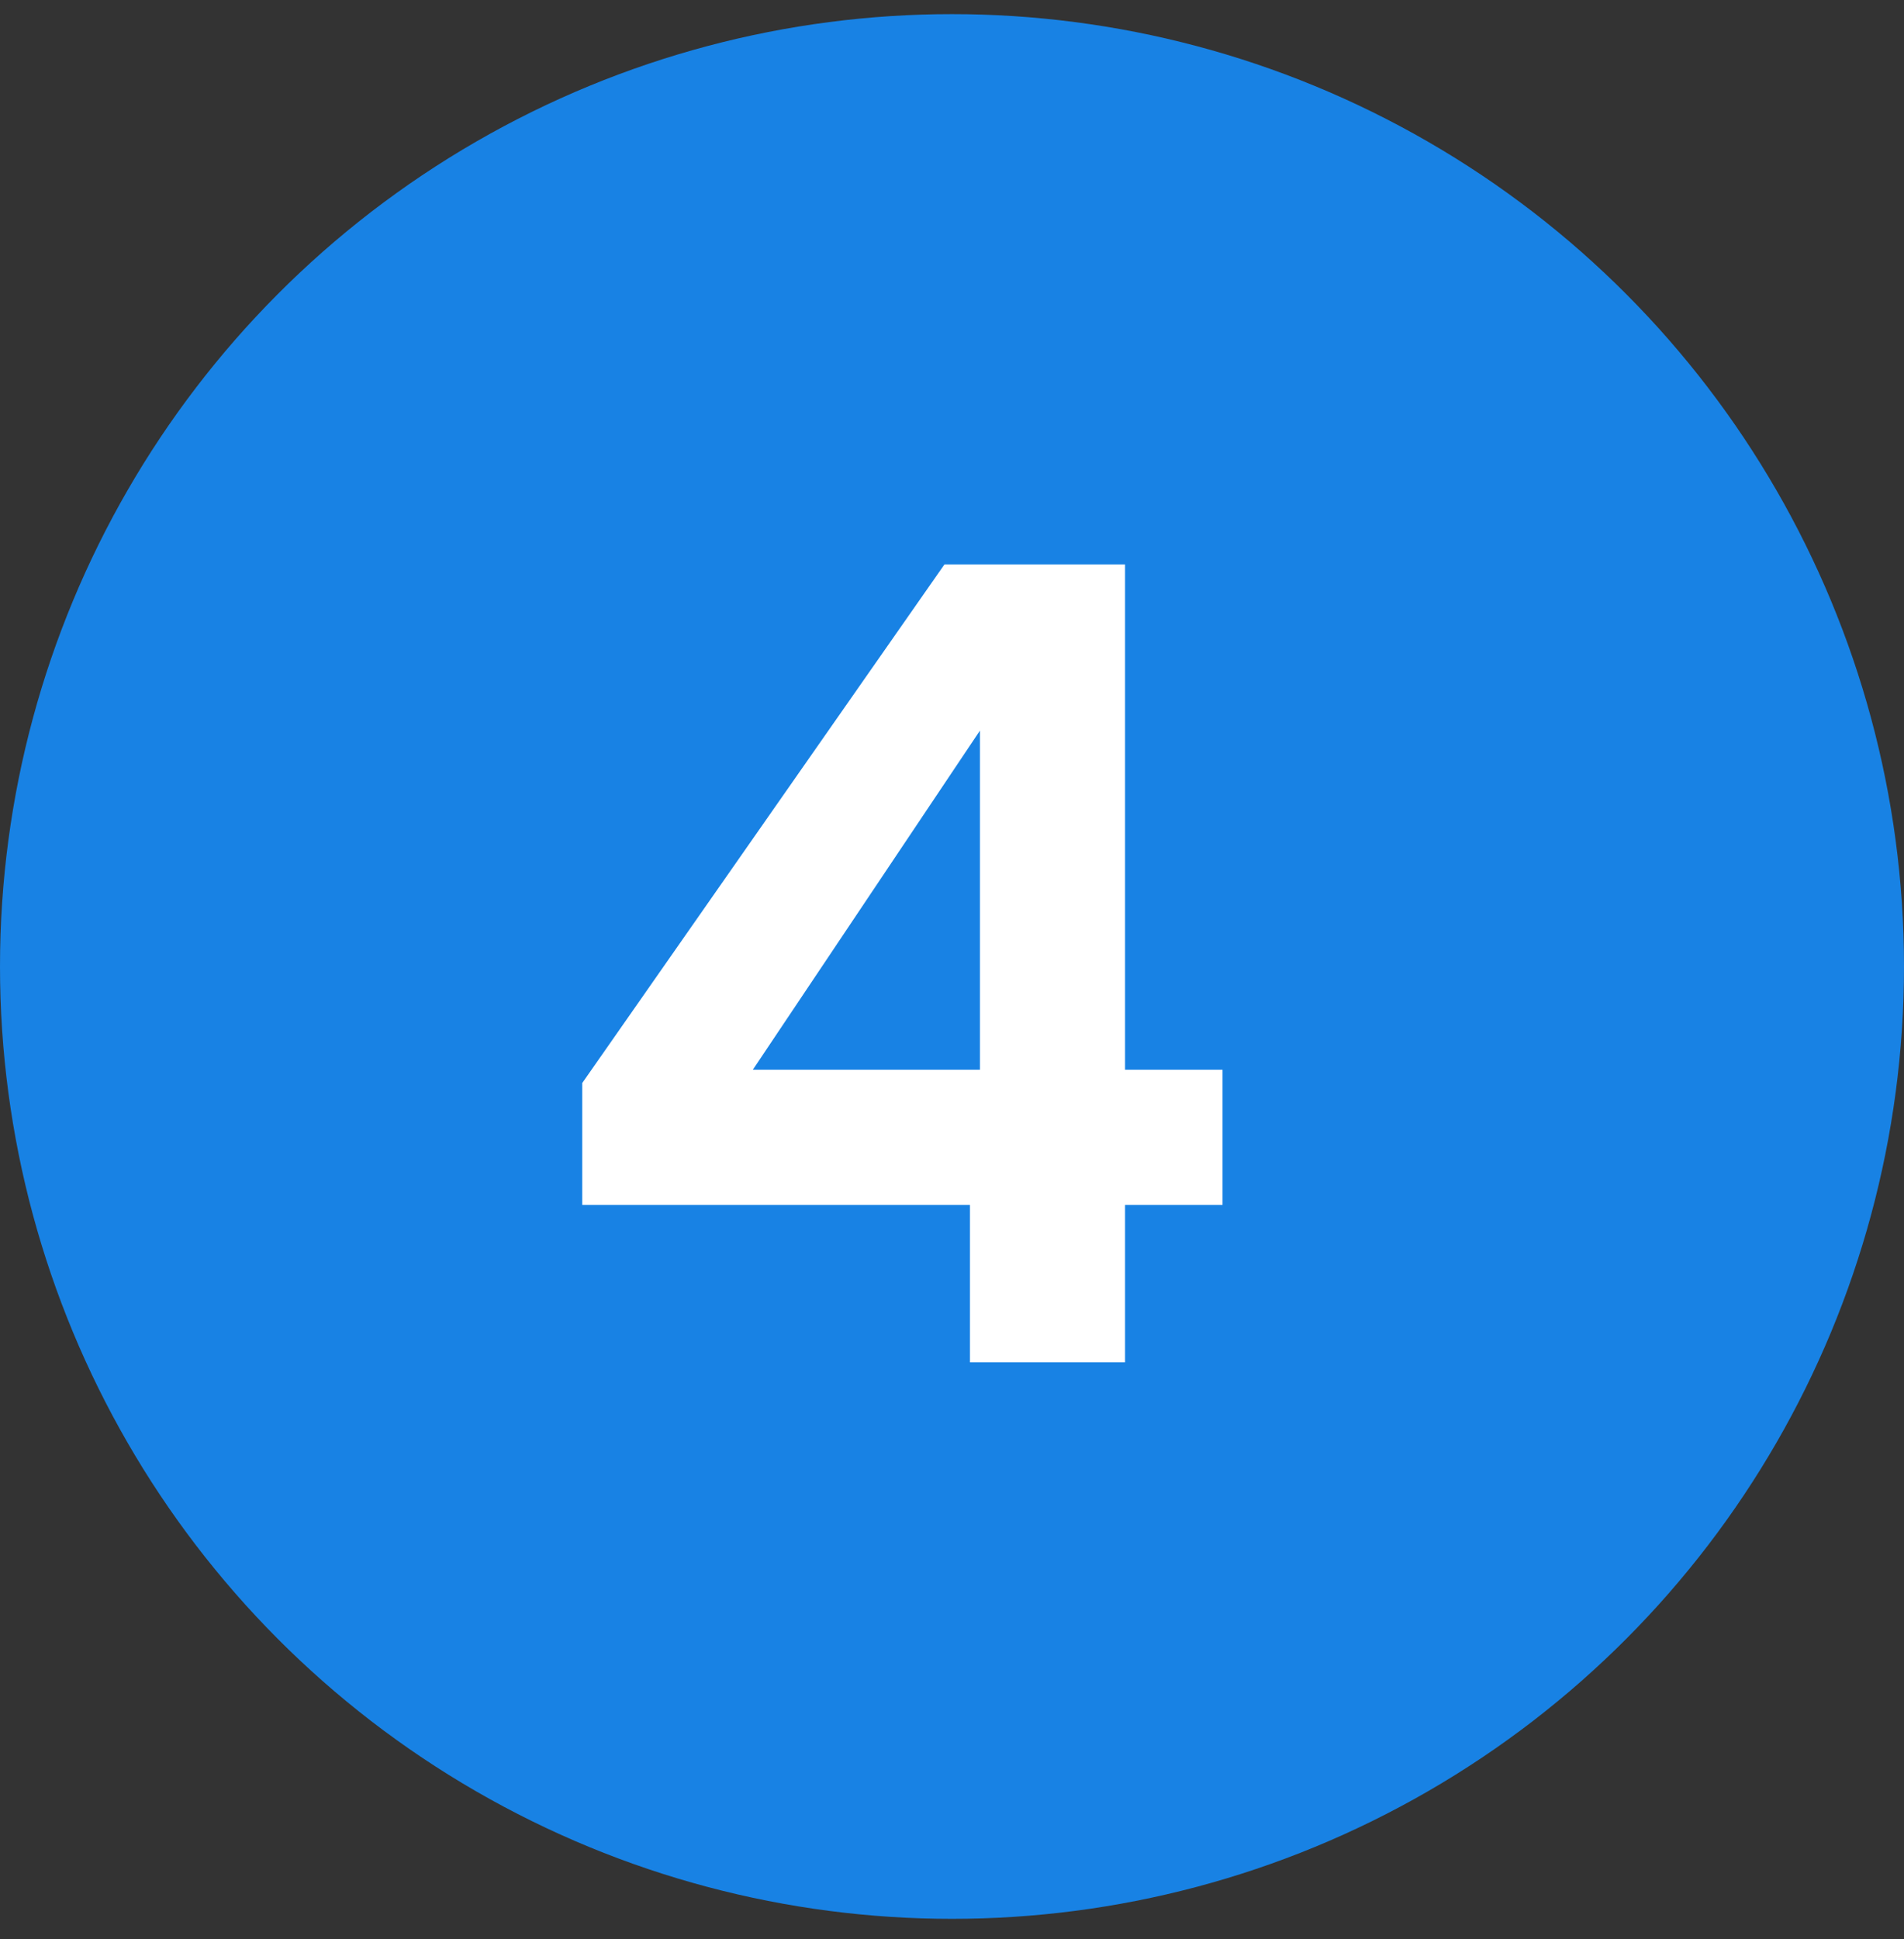 <svg width="55" height="56" viewBox="0 0 55 56" fill="none" xmlns="http://www.w3.org/2000/svg">
<rect x="0" y="0" width="55" height="56" fill="#333333" stroke="none"/>
<circle cx="27.5" cy="27.908" r="27.5" fill="#1882E4"/>
<path d="M16.819 34.793V31.273L27.283 16.297H32.499V30.889H35.315V34.793H32.499V39.337H28.019V34.793H16.819ZM28.307 21.097L21.747 30.889H28.307V21.097Z" fill="white"/>
</svg>
